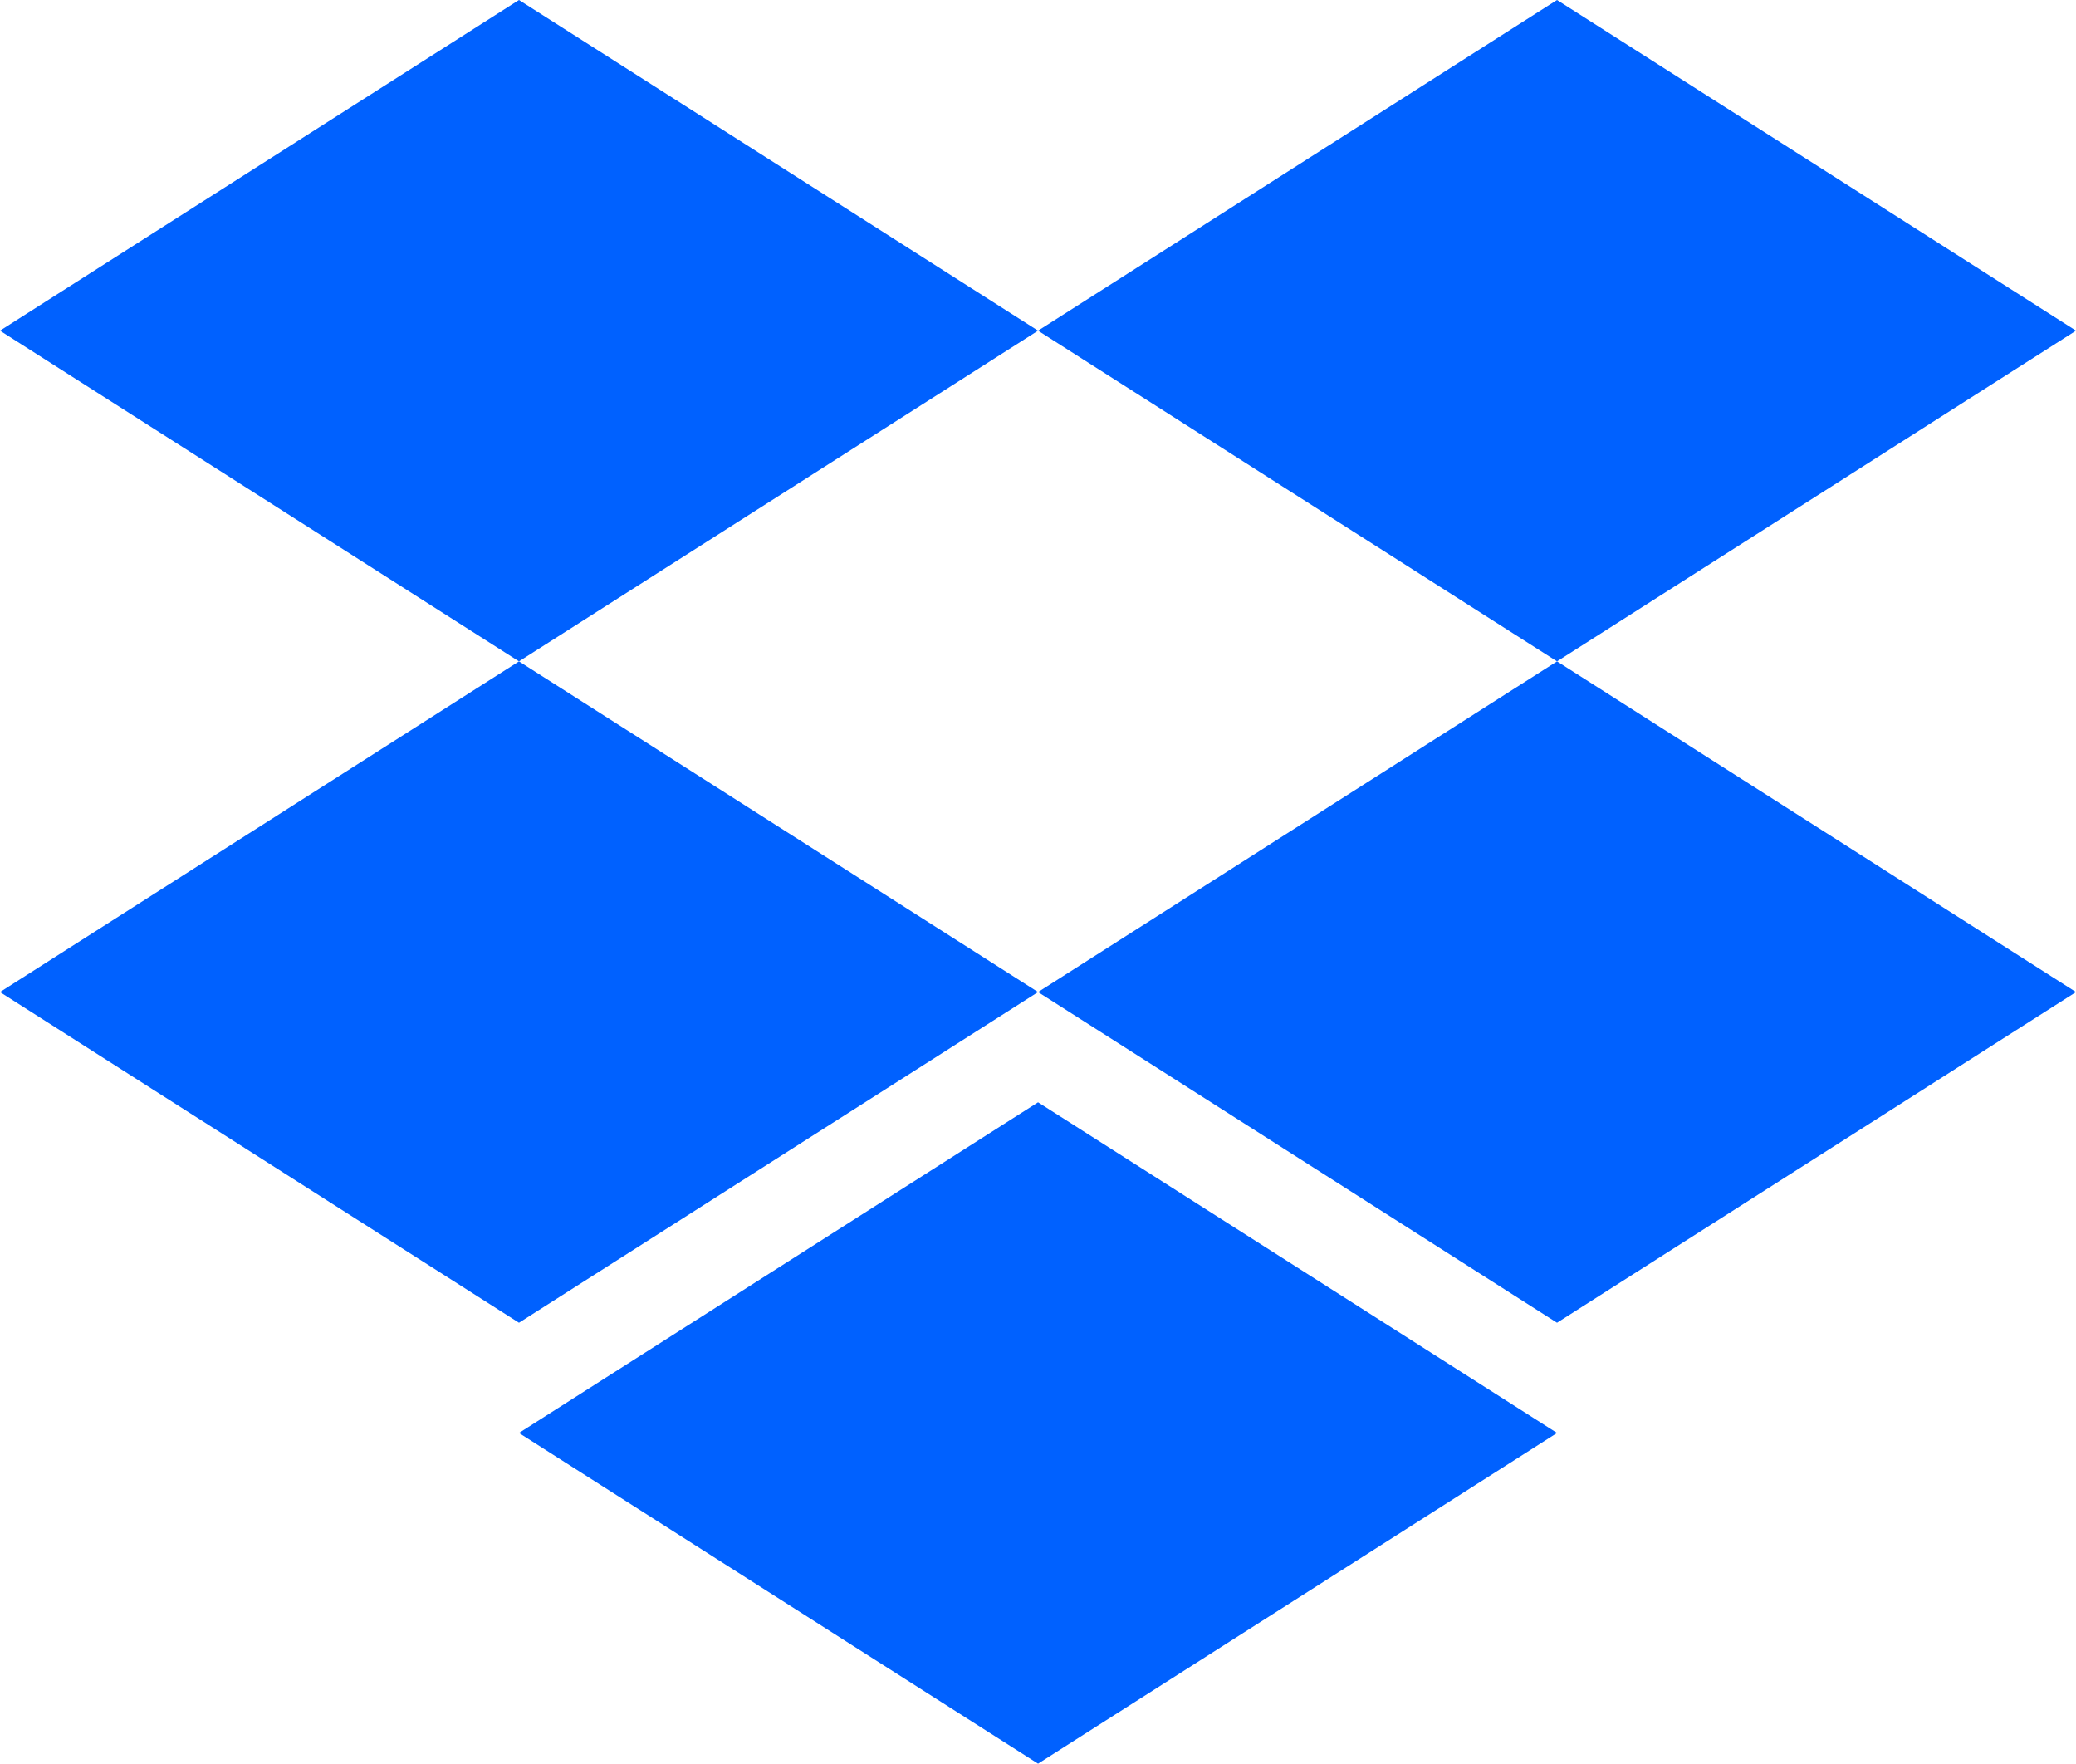 <svg id="Layer_1" data-name="Layer 1" xmlns="http://www.w3.org/2000/svg" viewBox="0 0 235.45 200"><defs><style>.cls-1{fill:#0061ff;}</style></defs><title>DropboxGlyph</title><polygon class="cls-1" points="58.86 0 0 37.5 58.86 75 117.73 37.5 58.86 0"></polygon><polygon class="cls-1" points="176.59 0 117.73 37.5 176.59 75 235.45 37.5 176.59 0"></polygon><polygon class="cls-1" points="0 112.5 58.86 150 117.73 112.5 58.86 75 0 112.5"></polygon><polygon class="cls-1" points="176.59 75 117.73 112.5 176.59 150 235.45 112.5 176.59 75"></polygon><polygon class="cls-1" points="58.86 162.5 117.73 200 176.59 162.5 117.73 125 58.86 162.5"></polygon></svg>